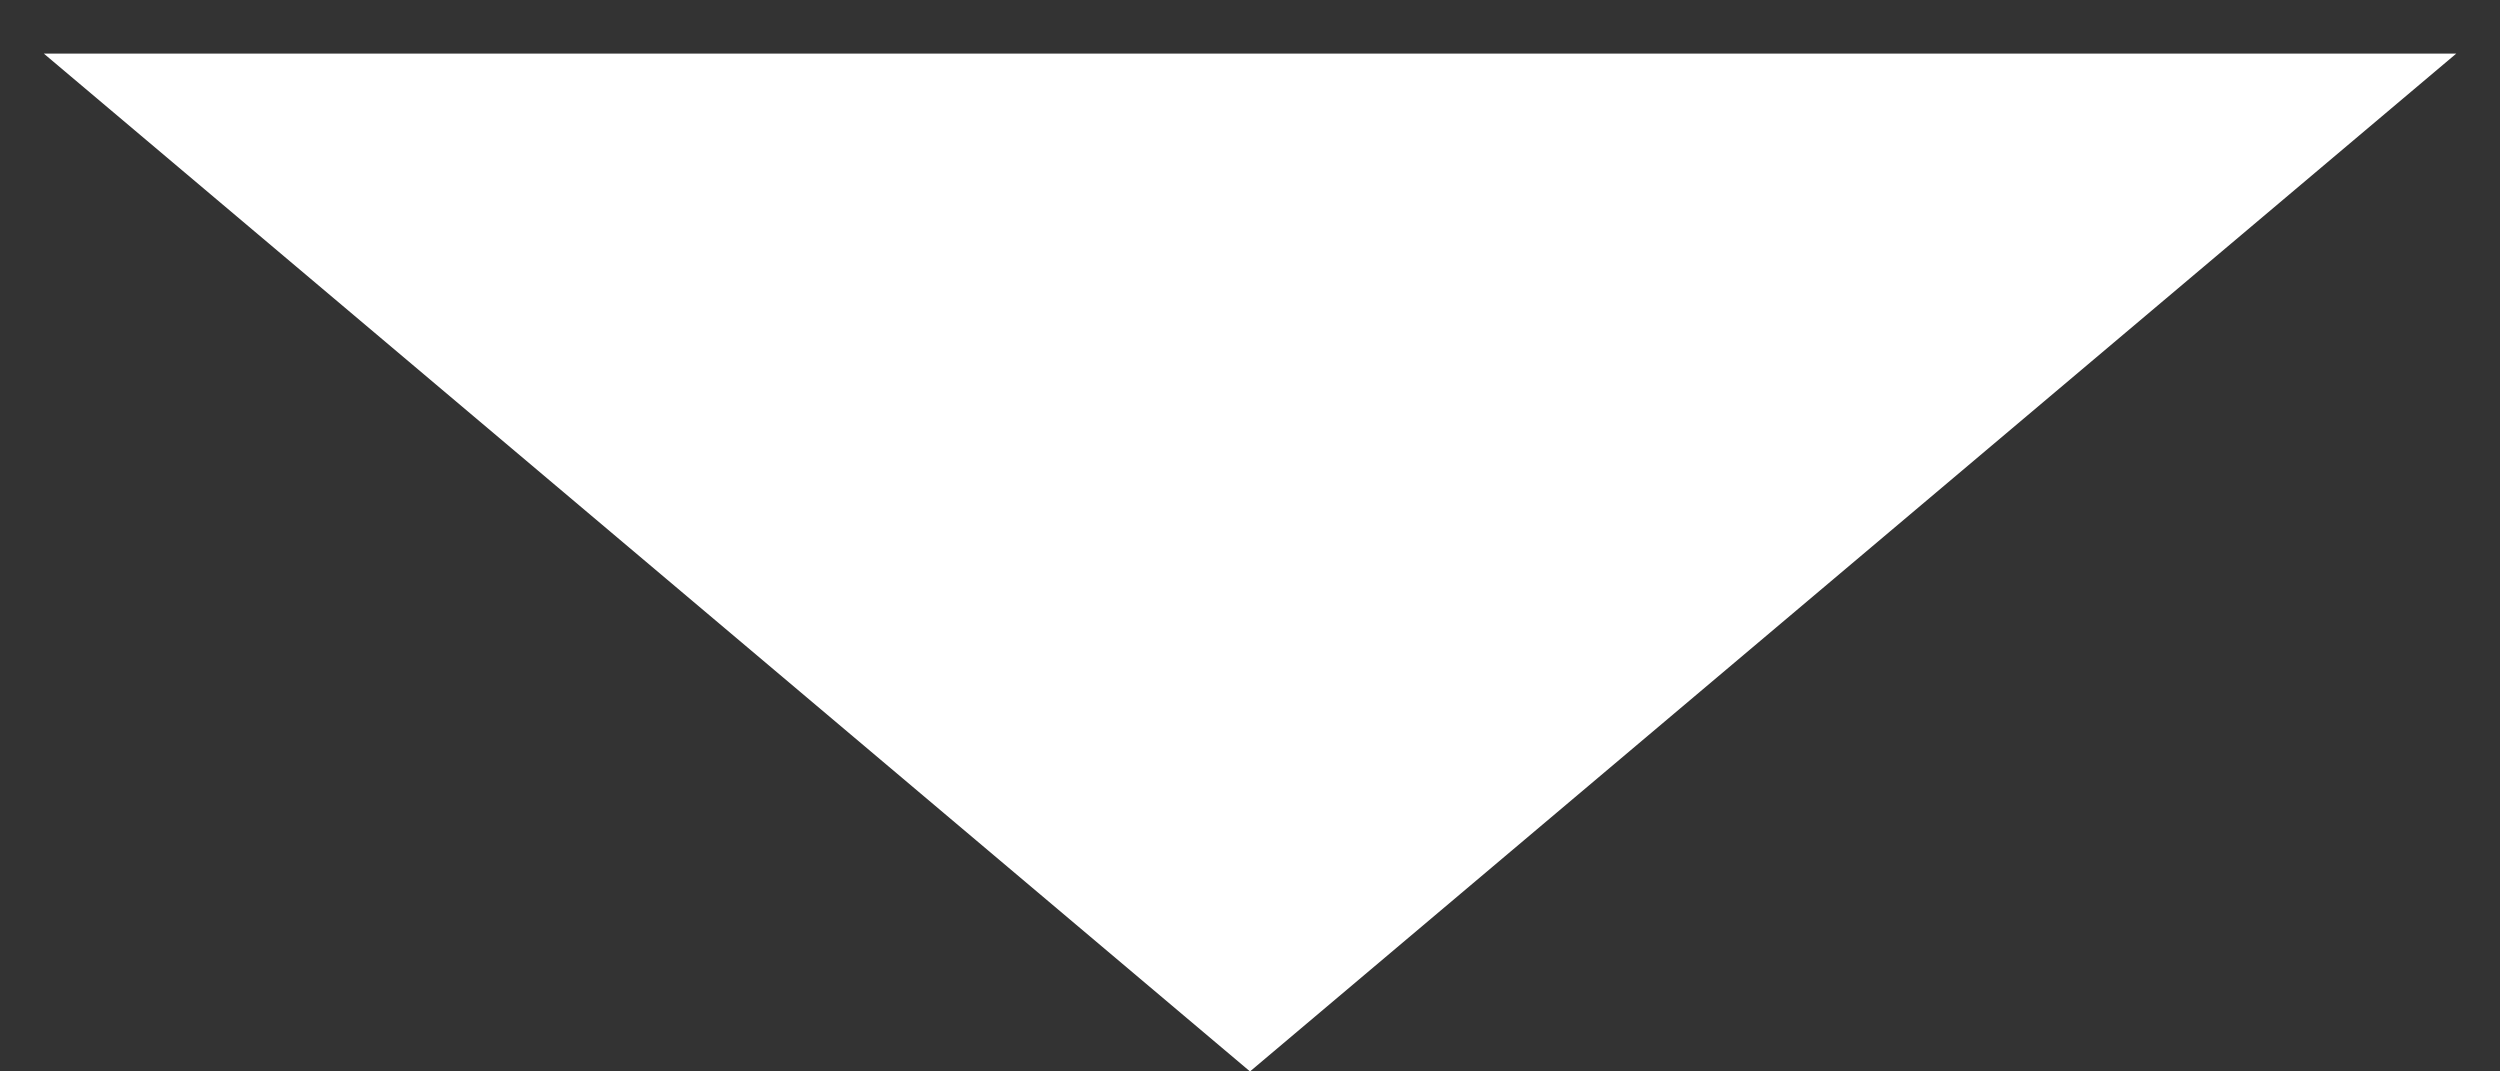 <svg width="35" height="15" viewBox="0 0 35 15" fill="none" xmlns="http://www.w3.org/2000/svg">
<rect x="0" y="0" width="35" height="15" fill="#333333" stroke="none"/>
<path d="M17.5 15L34.388 0.75H0.613L17.5 15Z" fill="white"/>
</svg>
